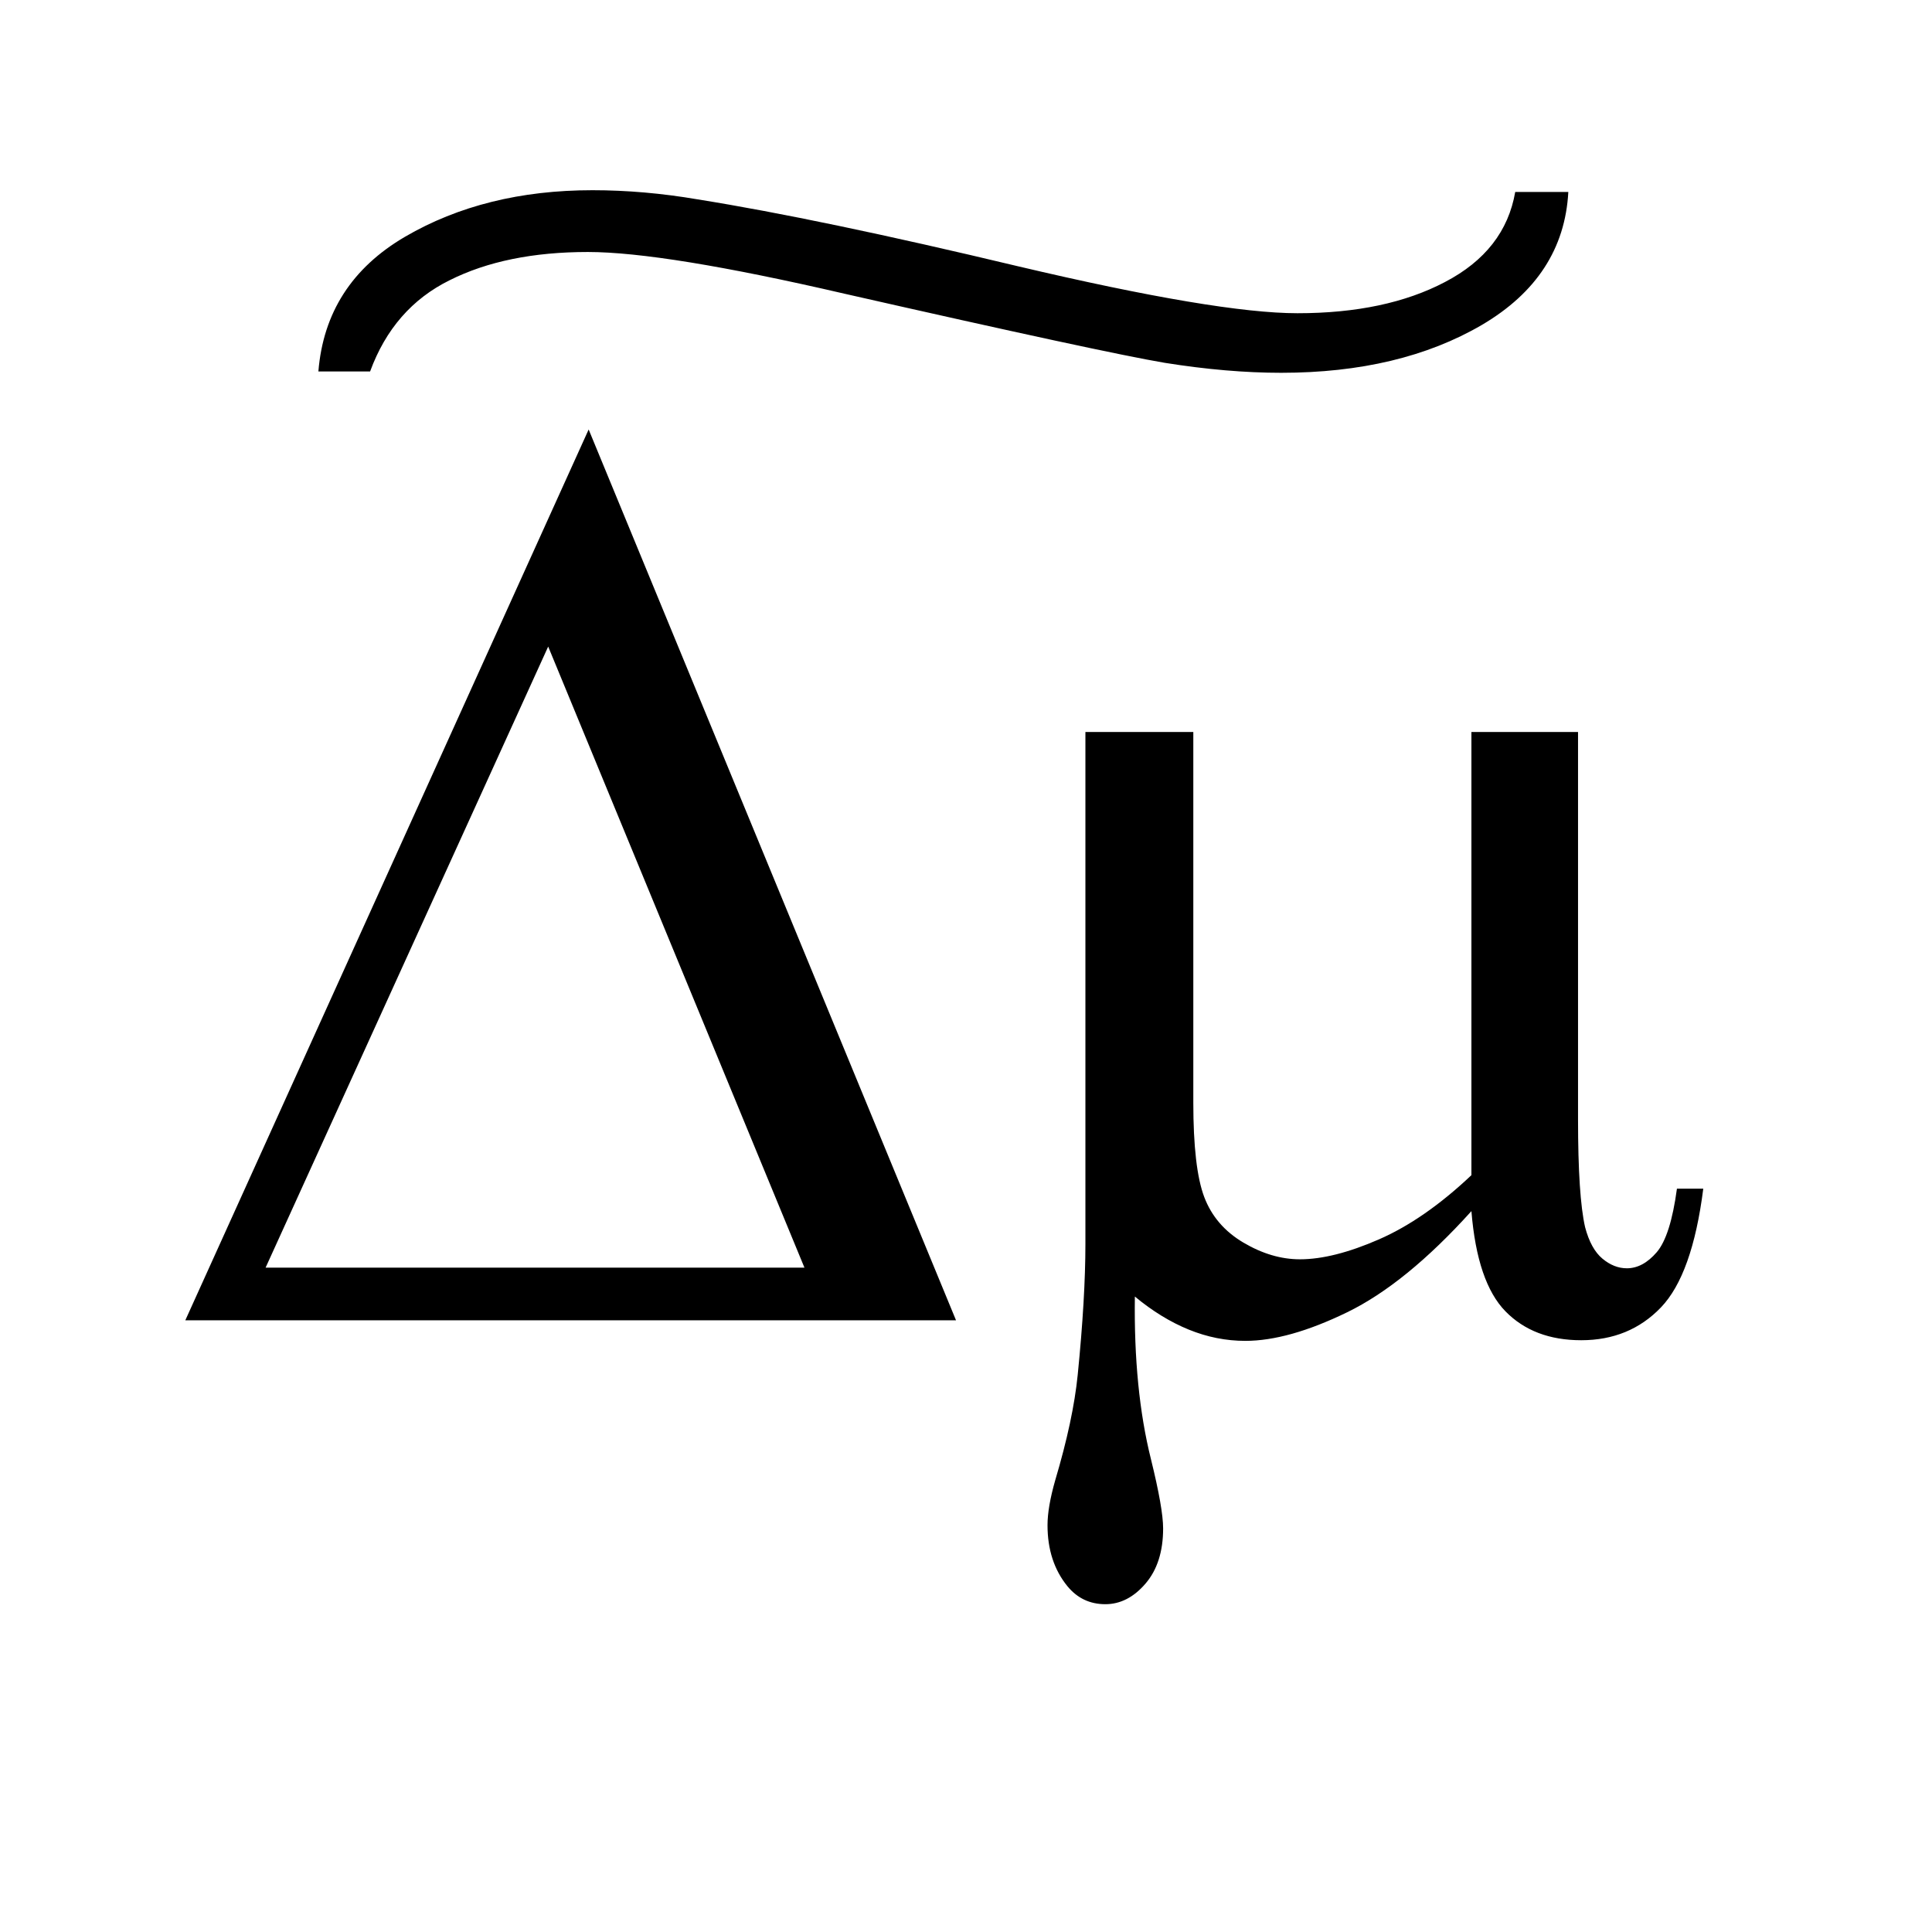 <?xml version="1.0" encoding="UTF-8"?>
<!DOCTYPE svg PUBLIC '-//W3C//DTD SVG 1.0//EN'
          'http://www.w3.org/TR/2001/REC-SVG-20010904/DTD/svg10.dtd'>
<svg stroke-dasharray="none" shape-rendering="auto" xmlns="http://www.w3.org/2000/svg" font-family="'Dialog'" text-rendering="auto" width="16" fill-opacity="1" color-interpolation="auto" color-rendering="auto" preserveAspectRatio="xMidYMid meet" font-size="12px" viewBox="0 0 16 16" fill="black" xmlns:xlink="http://www.w3.org/1999/xlink" stroke="black" image-rendering="auto" stroke-miterlimit="10" stroke-linecap="square" stroke-linejoin="miter" font-style="normal" stroke-width="1" height="16" stroke-dashoffset="0" font-weight="normal" stroke-opacity="1"
><!--Generated by the Batik Graphics2D SVG Generator--><defs id="genericDefs"
  /><g
  ><defs id="defs1"
    ><clipPath clipPathUnits="userSpaceOnUse" id="clipPath1"
      ><path d="M-1 -1 L9.114 -1 L9.114 8.575 L-1 8.575 L-1 -1 Z"
      /></clipPath
      ><clipPath clipPathUnits="userSpaceOnUse" id="clipPath2"
      ><path d="M63.656 39.875 L63.656 350.156 L396.016 350.156 L396.016 39.875 Z"
      /></clipPath
      ><clipPath clipPathUnits="userSpaceOnUse" id="clipPath3"
      ><path d="M1.487 1.672 L1.487 14.686 L9.251 14.686 L9.251 1.672 Z"
      /></clipPath
    ></defs
    ><g transform="scale(1.576,1.576) translate(1,1) matrix(0.024,0,0,0.024,-1.554,-0.974)"
    ><path d="M232.406 288 L63.656 288 L151.969 92.953 L232.406 288 ZM199.219 276.469 L143.109 140.484 L81.234 276.469 L199.219 276.469 ZM368.594 159.188 L368.594 243.984 Q368.594 260.859 370.141 267.609 Q371.406 272.391 373.938 274.5 Q376.469 276.609 379.281 276.609 Q382.797 276.609 385.82 273.094 Q388.844 269.578 390.25 259.172 L396.016 259.172 Q393.625 278.016 386.734 285.188 Q379.844 292.359 369.297 292.359 Q358.891 292.359 352.703 286.031 Q346.516 279.703 345.25 264.094 Q330.906 279.984 318.039 286.242 Q305.172 292.5 295.75 292.5 Q289.422 292.5 283.375 290.039 Q277.328 287.578 271.562 282.797 Q271.281 303.188 275.078 318.375 Q277.75 329.203 277.75 333.562 Q277.75 341.156 273.883 345.656 Q270.016 350.156 265.094 350.156 Q260.031 350.156 256.797 346.219 Q252.438 340.875 252.438 332.859 Q252.438 328.922 254.125 323.016 Q258.062 309.797 259.047 299.953 Q260.734 283.078 260.734 271.266 L260.734 159.188 L284.359 159.188 L284.359 240.328 Q284.359 254.672 286.75 261 Q289.141 267.328 295.328 270.984 Q301.516 274.641 307.703 274.641 Q315.016 274.641 325 270.281 Q334.984 265.922 345.25 256.219 L345.25 159.188 L368.594 159.188 Z" stroke="none" clip-path="url(#clipPath2)"
    /></g
    ><g transform="matrix(1.647,0,0,0.917,-0.873,0.042)"
    ><path d="M8.149 1.688 L8.416 1.688 Q8.393 2.454 7.981 2.889 Q7.569 3.321 6.972 3.321 Q6.701 3.321 6.387 3.231 Q6.077 3.137 4.777 2.607 Q3.871 2.23 3.486 2.23 Q3.074 2.23 2.791 2.485 Q2.508 2.736 2.391 3.309 L2.131 3.309 Q2.167 2.512 2.567 2.092 Q2.968 1.672 3.509 1.672 Q3.768 1.672 4.039 1.755 Q4.652 1.931 5.649 2.359 Q6.65 2.783 7.054 2.783 Q7.498 2.783 7.796 2.501 Q8.098 2.218 8.149 1.688 Z" stroke="none" clip-path="url(#clipPath3)"
    /></g
  ></g
></svg
>
